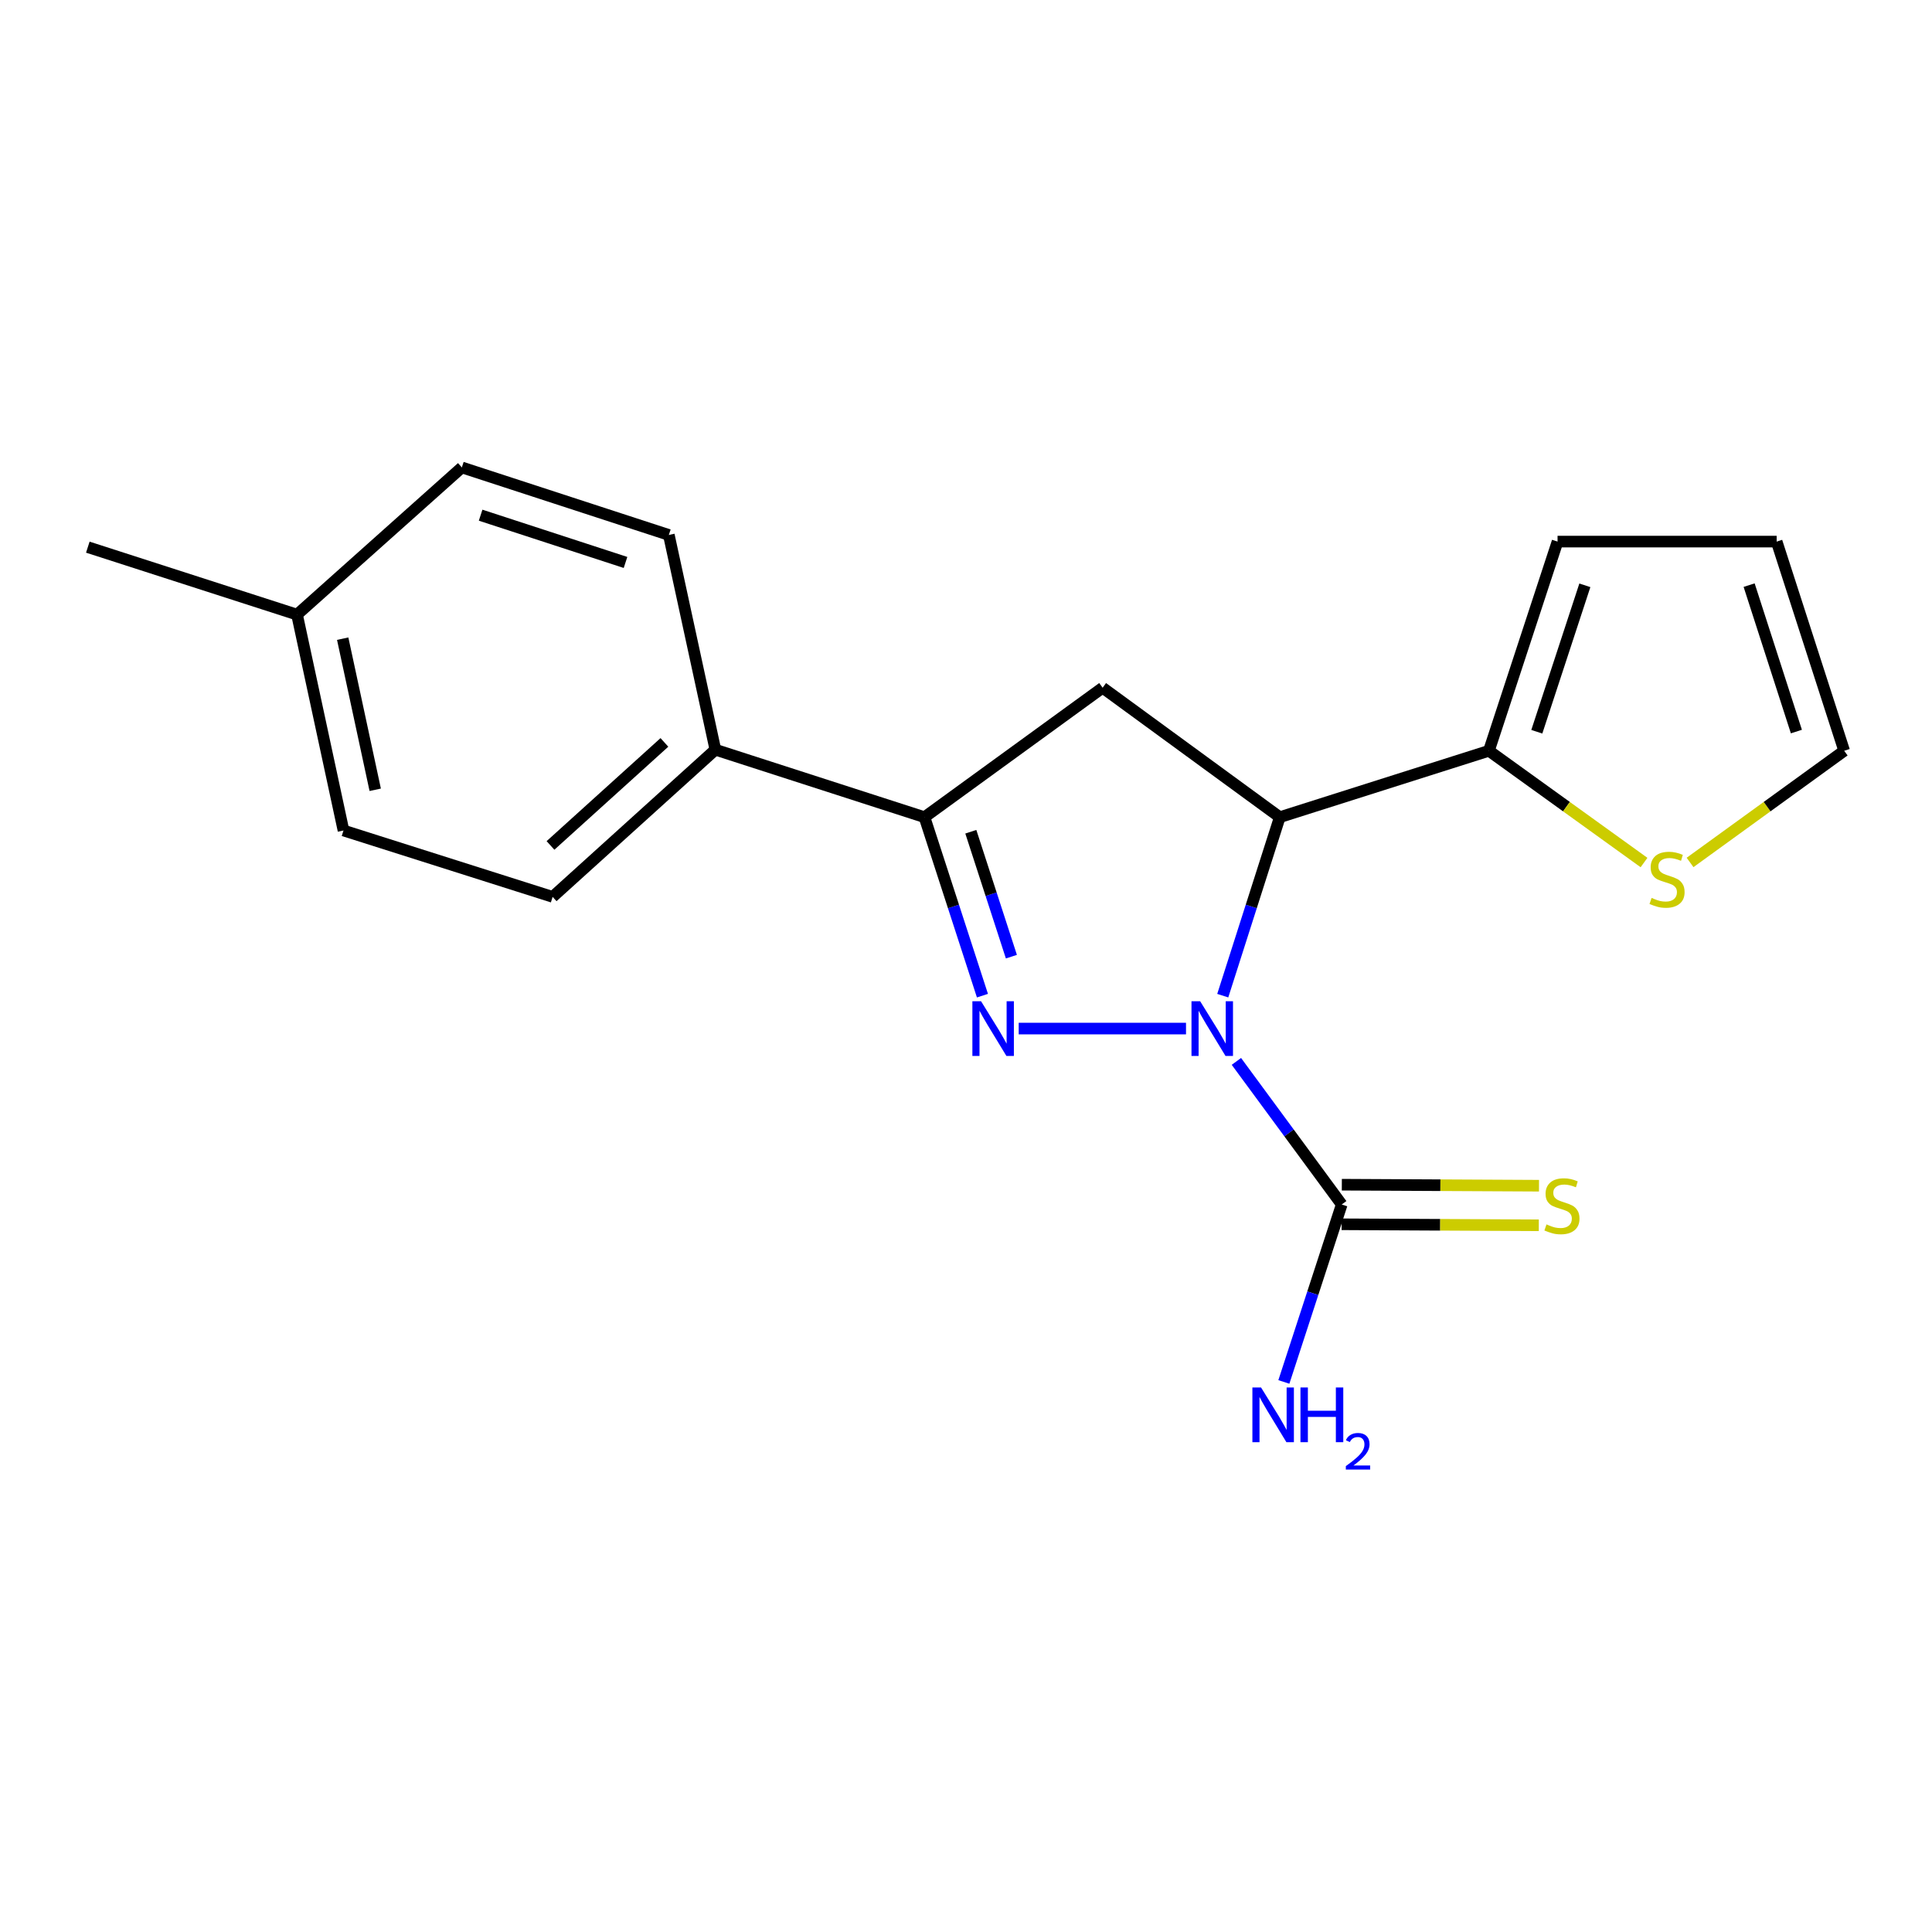 <?xml version='1.0' encoding='iso-8859-1'?>
<svg version='1.1' baseProfile='full'
              xmlns='http://www.w3.org/2000/svg'
                      xmlns:rdkit='http://www.rdkit.org/xml'
                      xmlns:xlink='http://www.w3.org/1999/xlink'
                  xml:space='preserve'
width='1000px' height='1000px' viewBox='0 0 1000 1000'>
<!-- END OF HEADER -->
<rect style='opacity:1.0;fill:#FFFFFF;stroke:none' width='1000' height='1000' x='0' y='0'> </rect>
<path class='bond-0' d='M 613.877,532.388 L 527.28,532.388' style='fill:none;fill-rule:evenodd;stroke:#0000FF;stroke-width:6px;stroke-linecap:butt;stroke-linejoin:miter;stroke-opacity:1' />
<path class='bond-1' d='M 632.895,515.357 L 647.654,469.165' style='fill:none;fill-rule:evenodd;stroke:#0000FF;stroke-width:6px;stroke-linecap:butt;stroke-linejoin:miter;stroke-opacity:1' />
<path class='bond-1' d='M 647.654,469.165 L 662.414,422.974' style='fill:none;fill-rule:evenodd;stroke:#000000;stroke-width:6px;stroke-linecap:butt;stroke-linejoin:miter;stroke-opacity:1' />
<path class='bond-3' d='M 639.955,549.375 L 667.214,586.41' style='fill:none;fill-rule:evenodd;stroke:#0000FF;stroke-width:6px;stroke-linecap:butt;stroke-linejoin:miter;stroke-opacity:1' />
<path class='bond-3' d='M 667.214,586.41 L 694.474,623.445' style='fill:none;fill-rule:evenodd;stroke:#000000;stroke-width:6px;stroke-linecap:butt;stroke-linejoin:miter;stroke-opacity:1' />
<path class='bond-2' d='M 508.512,515.352 L 493.512,469.163' style='fill:none;fill-rule:evenodd;stroke:#0000FF;stroke-width:6px;stroke-linecap:butt;stroke-linejoin:miter;stroke-opacity:1' />
<path class='bond-2' d='M 493.512,469.163 L 478.513,422.974' style='fill:none;fill-rule:evenodd;stroke:#000000;stroke-width:6px;stroke-linecap:butt;stroke-linejoin:miter;stroke-opacity:1' />
<path class='bond-2' d='M 523.496,495.169 L 512.996,462.836' style='fill:none;fill-rule:evenodd;stroke:#0000FF;stroke-width:6px;stroke-linecap:butt;stroke-linejoin:miter;stroke-opacity:1' />
<path class='bond-2' d='M 512.996,462.836 L 502.497,430.504' style='fill:none;fill-rule:evenodd;stroke:#000000;stroke-width:6px;stroke-linecap:butt;stroke-linejoin:miter;stroke-opacity:1' />
<path class='bond-4' d='M 662.414,422.974 L 570.72,355.965' style='fill:none;fill-rule:evenodd;stroke:#000000;stroke-width:6px;stroke-linecap:butt;stroke-linejoin:miter;stroke-opacity:1' />
<path class='bond-5' d='M 662.414,422.974 L 770.656,388.604' style='fill:none;fill-rule:evenodd;stroke:#000000;stroke-width:6px;stroke-linecap:butt;stroke-linejoin:miter;stroke-opacity:1' />
<path class='bond-7' d='M 478.513,422.974 L 370.271,388.035' style='fill:none;fill-rule:evenodd;stroke:#000000;stroke-width:6px;stroke-linecap:butt;stroke-linejoin:miter;stroke-opacity:1' />
<path class='bond-19' d='M 478.513,422.974 L 570.72,355.965' style='fill:none;fill-rule:evenodd;stroke:#000000;stroke-width:6px;stroke-linecap:butt;stroke-linejoin:miter;stroke-opacity:1' />
<path class='bond-8' d='M 694.421,633.688 L 745.451,633.948' style='fill:none;fill-rule:evenodd;stroke:#000000;stroke-width:6px;stroke-linecap:butt;stroke-linejoin:miter;stroke-opacity:1' />
<path class='bond-8' d='M 745.451,633.948 L 796.481,634.208' style='fill:none;fill-rule:evenodd;stroke:#CCCC00;stroke-width:6px;stroke-linecap:butt;stroke-linejoin:miter;stroke-opacity:1' />
<path class='bond-8' d='M 694.526,613.203 L 745.555,613.463' style='fill:none;fill-rule:evenodd;stroke:#000000;stroke-width:6px;stroke-linecap:butt;stroke-linejoin:miter;stroke-opacity:1' />
<path class='bond-8' d='M 745.555,613.463 L 796.585,613.723' style='fill:none;fill-rule:evenodd;stroke:#CCCC00;stroke-width:6px;stroke-linecap:butt;stroke-linejoin:miter;stroke-opacity:1' />
<path class='bond-12' d='M 694.474,623.445 L 679.5,669.368' style='fill:none;fill-rule:evenodd;stroke:#000000;stroke-width:6px;stroke-linecap:butt;stroke-linejoin:miter;stroke-opacity:1' />
<path class='bond-12' d='M 679.5,669.368 L 664.527,715.291' style='fill:none;fill-rule:evenodd;stroke:#0000FF;stroke-width:6px;stroke-linecap:butt;stroke-linejoin:miter;stroke-opacity:1' />
<path class='bond-6' d='M 770.656,388.604 L 810.799,417.525' style='fill:none;fill-rule:evenodd;stroke:#000000;stroke-width:6px;stroke-linecap:butt;stroke-linejoin:miter;stroke-opacity:1' />
<path class='bond-6' d='M 810.799,417.525 L 850.941,446.445' style='fill:none;fill-rule:evenodd;stroke:#CCCC00;stroke-width:6px;stroke-linecap:butt;stroke-linejoin:miter;stroke-opacity:1' />
<path class='bond-9' d='M 770.656,388.604 L 806.187,280.328' style='fill:none;fill-rule:evenodd;stroke:#000000;stroke-width:6px;stroke-linecap:butt;stroke-linejoin:miter;stroke-opacity:1' />
<path class='bond-9' d='M 795.45,378.75 L 820.321,302.957' style='fill:none;fill-rule:evenodd;stroke:#000000;stroke-width:6px;stroke-linecap:butt;stroke-linejoin:miter;stroke-opacity:1' />
<path class='bond-10' d='M 874.773,446.404 L 914.659,417.504' style='fill:none;fill-rule:evenodd;stroke:#CCCC00;stroke-width:6px;stroke-linecap:butt;stroke-linejoin:miter;stroke-opacity:1' />
<path class='bond-10' d='M 914.659,417.504 L 954.545,388.604' style='fill:none;fill-rule:evenodd;stroke:#000000;stroke-width:6px;stroke-linecap:butt;stroke-linejoin:miter;stroke-opacity:1' />
<path class='bond-13' d='M 370.271,388.035 L 286.043,464.218' style='fill:none;fill-rule:evenodd;stroke:#000000;stroke-width:6px;stroke-linecap:butt;stroke-linejoin:miter;stroke-opacity:1' />
<path class='bond-13' d='M 343.896,384.27 L 284.936,437.598' style='fill:none;fill-rule:evenodd;stroke:#000000;stroke-width:6px;stroke-linecap:butt;stroke-linejoin:miter;stroke-opacity:1' />
<path class='bond-14' d='M 370.271,388.035 L 346.19,276.891' style='fill:none;fill-rule:evenodd;stroke:#000000;stroke-width:6px;stroke-linecap:butt;stroke-linejoin:miter;stroke-opacity:1' />
<path class='bond-11' d='M 806.187,280.328 L 919.595,280.328' style='fill:none;fill-rule:evenodd;stroke:#000000;stroke-width:6px;stroke-linecap:butt;stroke-linejoin:miter;stroke-opacity:1' />
<path class='bond-20' d='M 954.545,388.604 L 919.595,280.328' style='fill:none;fill-rule:evenodd;stroke:#000000;stroke-width:6px;stroke-linecap:butt;stroke-linejoin:miter;stroke-opacity:1' />
<path class='bond-20' d='M 929.808,378.656 L 905.343,302.863' style='fill:none;fill-rule:evenodd;stroke:#000000;stroke-width:6px;stroke-linecap:butt;stroke-linejoin:miter;stroke-opacity:1' />
<path class='bond-16' d='M 286.043,464.218 L 177.789,429.86' style='fill:none;fill-rule:evenodd;stroke:#000000;stroke-width:6px;stroke-linecap:butt;stroke-linejoin:miter;stroke-opacity:1' />
<path class='bond-15' d='M 346.19,276.891 L 239.052,241.941' style='fill:none;fill-rule:evenodd;stroke:#000000;stroke-width:6px;stroke-linecap:butt;stroke-linejoin:miter;stroke-opacity:1' />
<path class='bond-15' d='M 323.766,291.124 L 248.769,266.659' style='fill:none;fill-rule:evenodd;stroke:#000000;stroke-width:6px;stroke-linecap:butt;stroke-linejoin:miter;stroke-opacity:1' />
<path class='bond-17' d='M 239.052,241.941 L 153.742,318.124' style='fill:none;fill-rule:evenodd;stroke:#000000;stroke-width:6px;stroke-linecap:butt;stroke-linejoin:miter;stroke-opacity:1' />
<path class='bond-21' d='M 177.789,429.86 L 153.742,318.124' style='fill:none;fill-rule:evenodd;stroke:#000000;stroke-width:6px;stroke-linecap:butt;stroke-linejoin:miter;stroke-opacity:1' />
<path class='bond-21' d='M 194.209,408.789 L 177.376,330.574' style='fill:none;fill-rule:evenodd;stroke:#000000;stroke-width:6px;stroke-linecap:butt;stroke-linejoin:miter;stroke-opacity:1' />
<path class='bond-18' d='M 153.742,318.124 L 45.455,283.208' style='fill:none;fill-rule:evenodd;stroke:#000000;stroke-width:6px;stroke-linecap:butt;stroke-linejoin:miter;stroke-opacity:1' />
<path  class='atom-0' d='M 621.193 518.228
L 630.473 533.228
Q 631.393 534.708, 632.873 537.388
Q 634.353 540.068, 634.433 540.228
L 634.433 518.228
L 638.193 518.228
L 638.193 546.548
L 634.313 546.548
L 624.353 530.148
Q 623.193 528.228, 621.953 526.028
Q 620.753 523.828, 620.393 523.148
L 620.393 546.548
L 616.713 546.548
L 616.713 518.228
L 621.193 518.228
' fill='#0000FF'/>
<path  class='atom-1' d='M 507.784 518.228
L 517.064 533.228
Q 517.984 534.708, 519.464 537.388
Q 520.944 540.068, 521.024 540.228
L 521.024 518.228
L 524.784 518.228
L 524.784 546.548
L 520.904 546.548
L 510.944 530.148
Q 509.784 528.228, 508.544 526.028
Q 507.344 523.828, 506.984 523.148
L 506.984 546.548
L 503.304 546.548
L 503.304 518.228
L 507.784 518.228
' fill='#0000FF'/>
<path  class='atom-7' d='M 854.862 464.754
Q 855.182 464.874, 856.502 465.434
Q 857.822 465.994, 859.262 466.354
Q 860.742 466.674, 862.182 466.674
Q 864.862 466.674, 866.422 465.394
Q 867.982 464.074, 867.982 461.794
Q 867.982 460.234, 867.182 459.274
Q 866.422 458.314, 865.222 457.794
Q 864.022 457.274, 862.022 456.674
Q 859.502 455.914, 857.982 455.194
Q 856.502 454.474, 855.422 452.954
Q 854.382 451.434, 854.382 448.874
Q 854.382 445.314, 856.782 443.114
Q 859.222 440.914, 864.022 440.914
Q 867.302 440.914, 871.022 442.474
L 870.102 445.554
Q 866.702 444.154, 864.142 444.154
Q 861.382 444.154, 859.862 445.314
Q 858.342 446.434, 858.382 448.394
Q 858.382 449.914, 859.142 450.834
Q 859.942 451.754, 861.062 452.274
Q 862.222 452.794, 864.142 453.394
Q 866.702 454.194, 868.222 454.994
Q 869.742 455.794, 870.822 457.434
Q 871.942 459.034, 871.942 461.794
Q 871.942 465.714, 869.302 467.834
Q 866.702 469.914, 862.342 469.914
Q 859.822 469.914, 857.902 469.354
Q 856.022 468.834, 853.782 467.914
L 854.862 464.754
' fill='#CCCC00'/>
<path  class='atom-9' d='M 800.463 633.746
Q 800.783 633.866, 802.103 634.426
Q 803.423 634.986, 804.863 635.346
Q 806.343 635.666, 807.783 635.666
Q 810.463 635.666, 812.023 634.386
Q 813.583 633.066, 813.583 630.786
Q 813.583 629.226, 812.783 628.266
Q 812.023 627.306, 810.823 626.786
Q 809.623 626.266, 807.623 625.666
Q 805.103 624.906, 803.583 624.186
Q 802.103 623.466, 801.023 621.946
Q 799.983 620.426, 799.983 617.866
Q 799.983 614.306, 802.383 612.106
Q 804.823 609.906, 809.623 609.906
Q 812.903 609.906, 816.623 611.466
L 815.703 614.546
Q 812.303 613.146, 809.743 613.146
Q 806.983 613.146, 805.463 614.306
Q 803.943 615.426, 803.983 617.386
Q 803.983 618.906, 804.743 619.826
Q 805.543 620.746, 806.663 621.266
Q 807.823 621.786, 809.743 622.386
Q 812.303 623.186, 813.823 623.986
Q 815.343 624.786, 816.423 626.426
Q 817.543 628.026, 817.543 630.786
Q 817.543 634.706, 814.903 636.826
Q 812.303 638.906, 807.943 638.906
Q 805.423 638.906, 803.503 638.346
Q 801.623 637.826, 799.383 636.906
L 800.463 633.746
' fill='#CCCC00'/>
<path  class='atom-13' d='M 652.717 718.153
L 661.997 733.153
Q 662.917 734.633, 664.397 737.313
Q 665.877 739.993, 665.957 740.153
L 665.957 718.153
L 669.717 718.153
L 669.717 746.473
L 665.837 746.473
L 655.877 730.073
Q 654.717 728.153, 653.477 725.953
Q 652.277 723.753, 651.917 723.073
L 651.917 746.473
L 648.237 746.473
L 648.237 718.153
L 652.717 718.153
' fill='#0000FF'/>
<path  class='atom-13' d='M 673.117 718.153
L 676.957 718.153
L 676.957 730.193
L 691.437 730.193
L 691.437 718.153
L 695.277 718.153
L 695.277 746.473
L 691.437 746.473
L 691.437 733.393
L 676.957 733.393
L 676.957 746.473
L 673.117 746.473
L 673.117 718.153
' fill='#0000FF'/>
<path  class='atom-13' d='M 696.65 745.48
Q 697.336 743.711, 698.973 742.734
Q 700.61 741.731, 702.88 741.731
Q 705.705 741.731, 707.289 743.262
Q 708.873 744.793, 708.873 747.512
Q 708.873 750.284, 706.814 752.872
Q 704.781 755.459, 700.557 758.521
L 709.19 758.521
L 709.19 760.633
L 696.597 760.633
L 696.597 758.864
Q 700.082 756.383, 702.141 754.535
Q 704.227 752.687, 705.23 751.024
Q 706.233 749.36, 706.233 747.644
Q 706.233 745.849, 705.336 744.846
Q 704.438 743.843, 702.88 743.843
Q 701.376 743.843, 700.372 744.45
Q 699.369 745.057, 698.656 746.404
L 696.65 745.48
' fill='#0000FF'/>
</svg>

